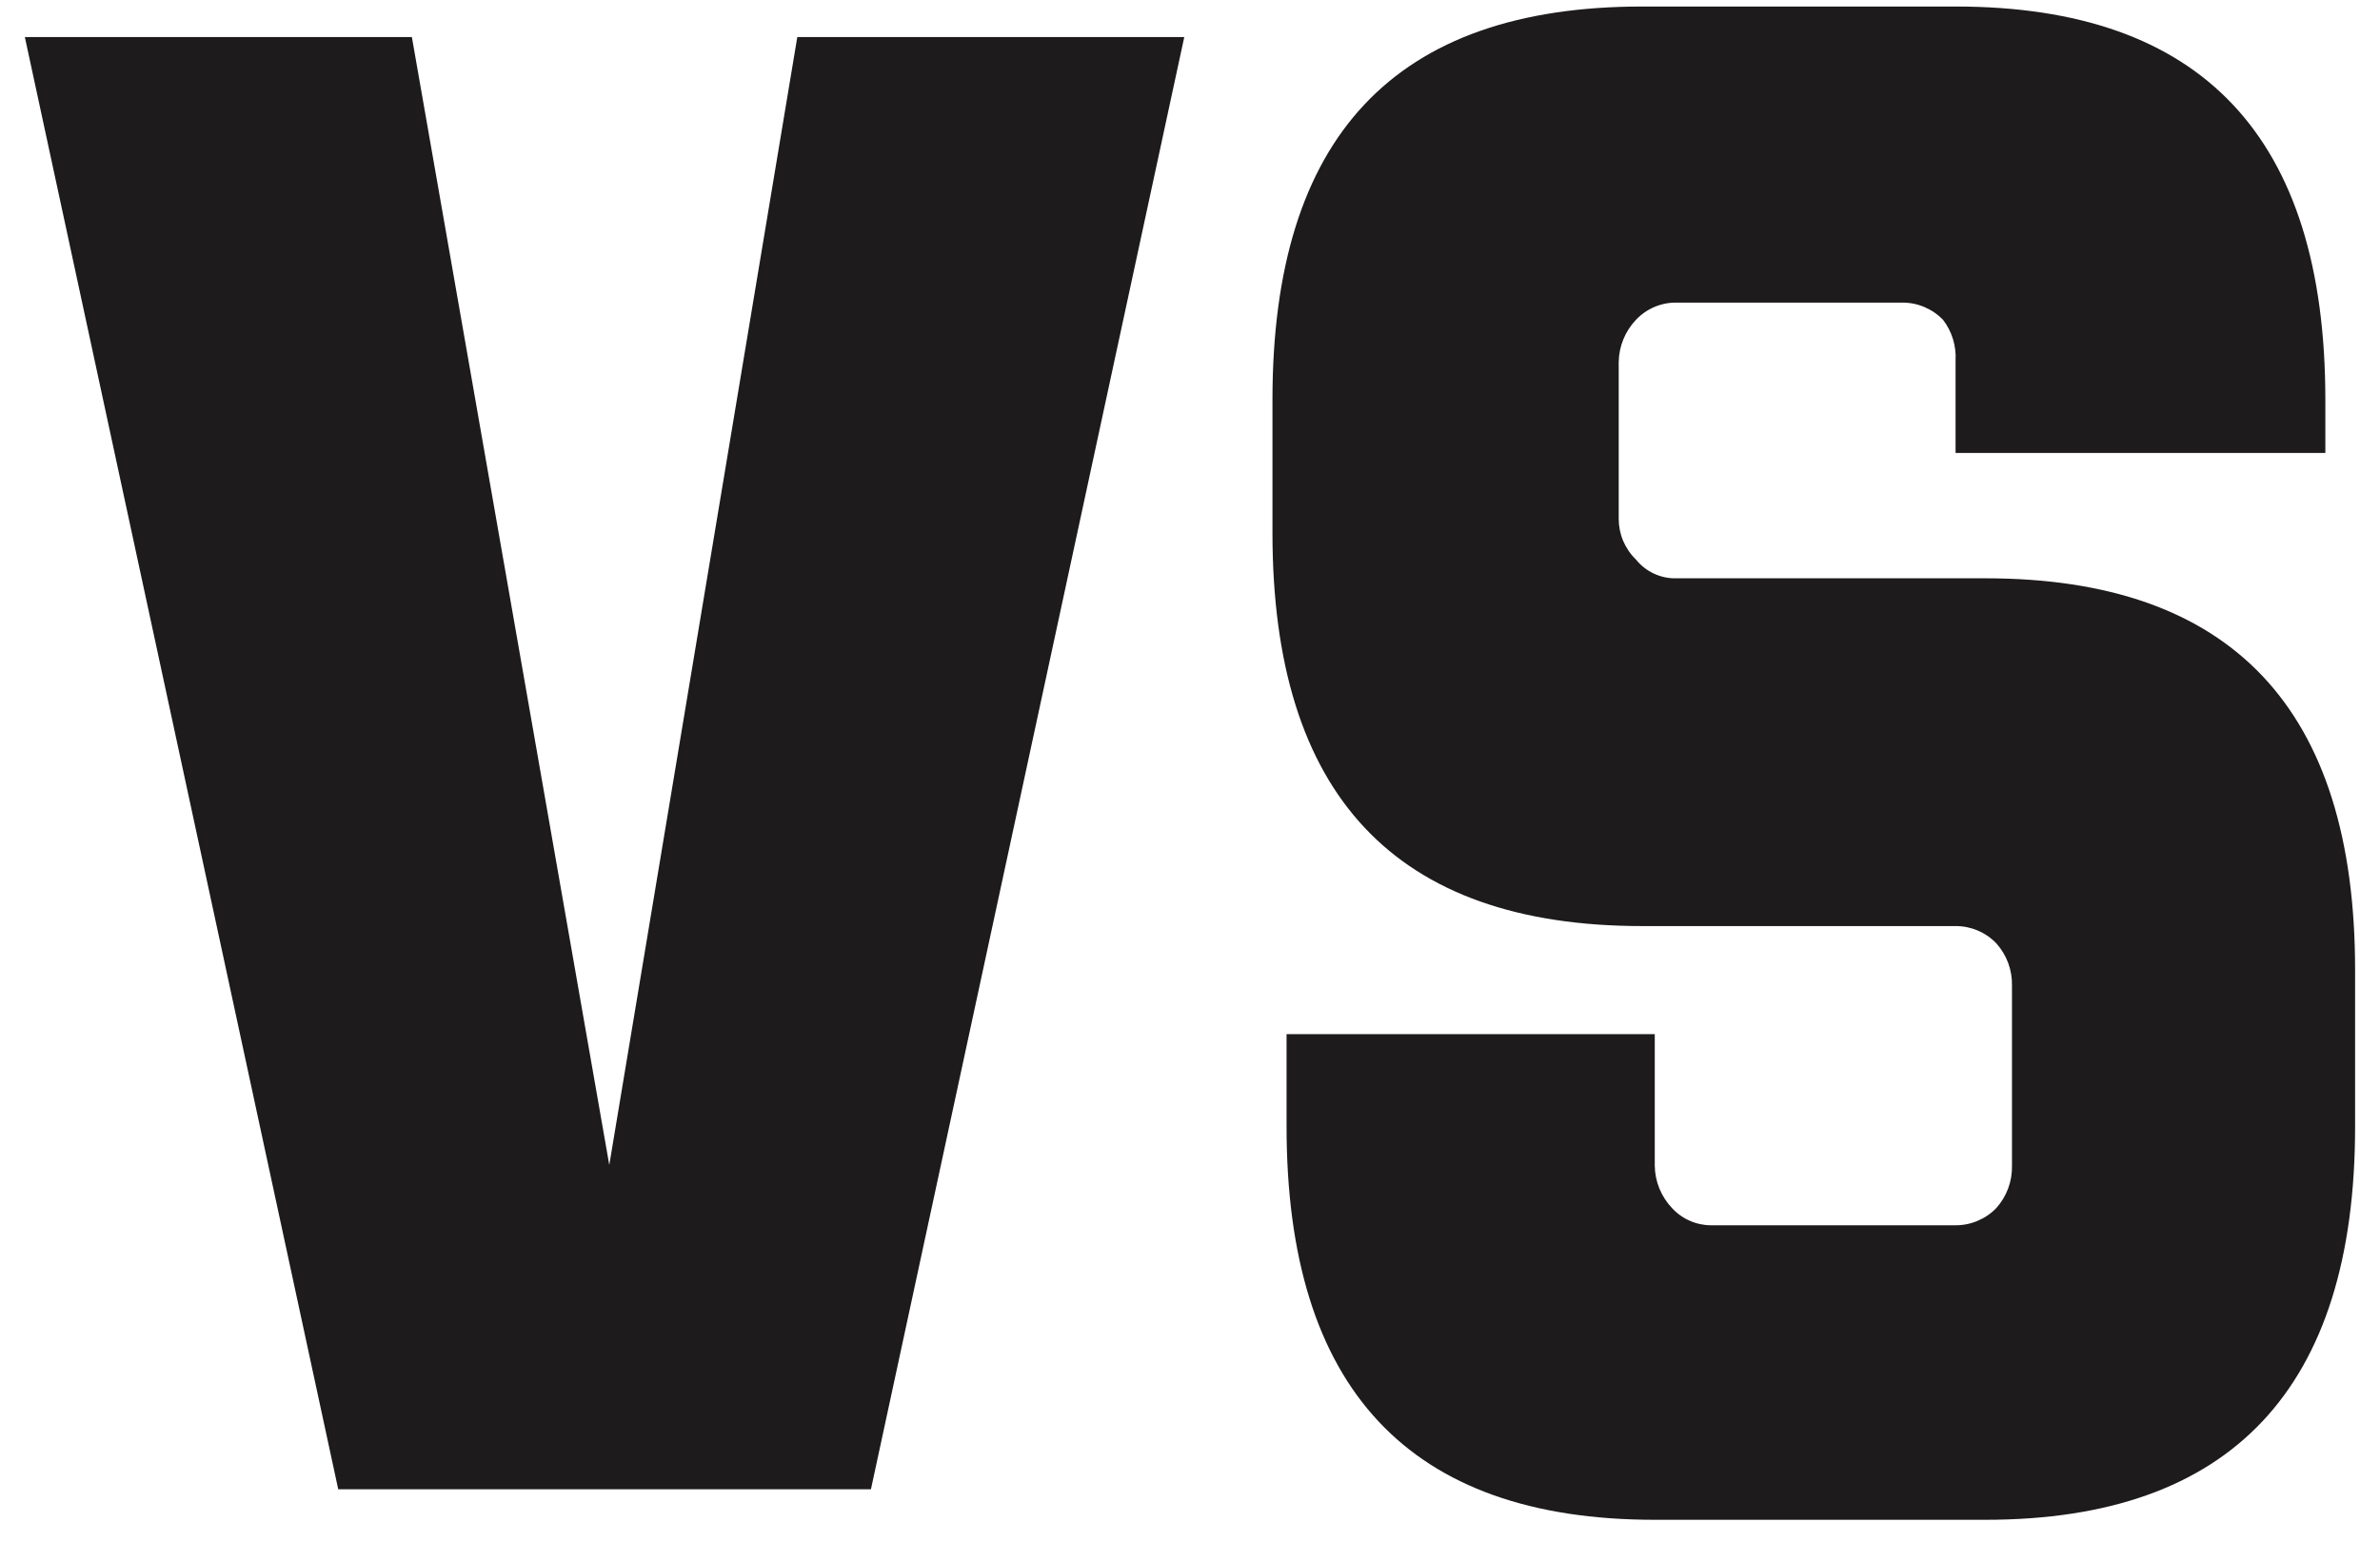 <svg width="54" height="35" viewBox="0 0 54 35" fill="none" xmlns="http://www.w3.org/2000/svg">
<path d="M18.09 0.841H26.87L19.761 33.795H7.674L0.564 0.841H9.345L13.824 26.436L18.09 0.841Z" fill="#1D1B1B"/>
<path d="M45.046 13.123C50.627 13.123 53.435 16.074 53.435 22.01V25.565C53.435 31.502 50.627 34.488 45.046 34.488H37.545C31.964 34.488 29.191 31.502 29.191 25.565V23.468H37.545V26.454C37.55 26.812 37.69 27.154 37.936 27.414C38.049 27.537 38.186 27.635 38.339 27.702C38.492 27.77 38.658 27.805 38.825 27.805H44.37C44.543 27.805 44.714 27.771 44.872 27.703C45.031 27.636 45.175 27.538 45.294 27.414C45.531 27.151 45.658 26.807 45.65 26.454V22.366C45.658 22.012 45.531 21.669 45.294 21.406C45.175 21.282 45.031 21.183 44.872 21.116C44.714 21.049 44.543 21.014 44.37 21.015H37.261C31.644 21.015 28.871 18.029 28.871 12.092V9.071C28.871 3.098 31.644 0.148 37.261 0.148H44.37C49.951 0.148 52.76 3.098 52.76 9.071V10.279H44.37V8.182C44.389 7.85 44.289 7.522 44.086 7.258C43.966 7.133 43.822 7.035 43.664 6.968C43.505 6.9 43.334 6.866 43.162 6.867H38.043C37.87 6.864 37.699 6.897 37.539 6.965C37.38 7.032 37.237 7.132 37.118 7.258C36.872 7.517 36.732 7.86 36.727 8.217V11.772C36.727 11.945 36.761 12.116 36.828 12.274C36.896 12.433 36.994 12.577 37.118 12.697C37.229 12.835 37.37 12.945 37.53 13.019C37.691 13.093 37.866 13.129 38.043 13.123H45.046Z" fill="#1D1B1B"/>
</svg>

